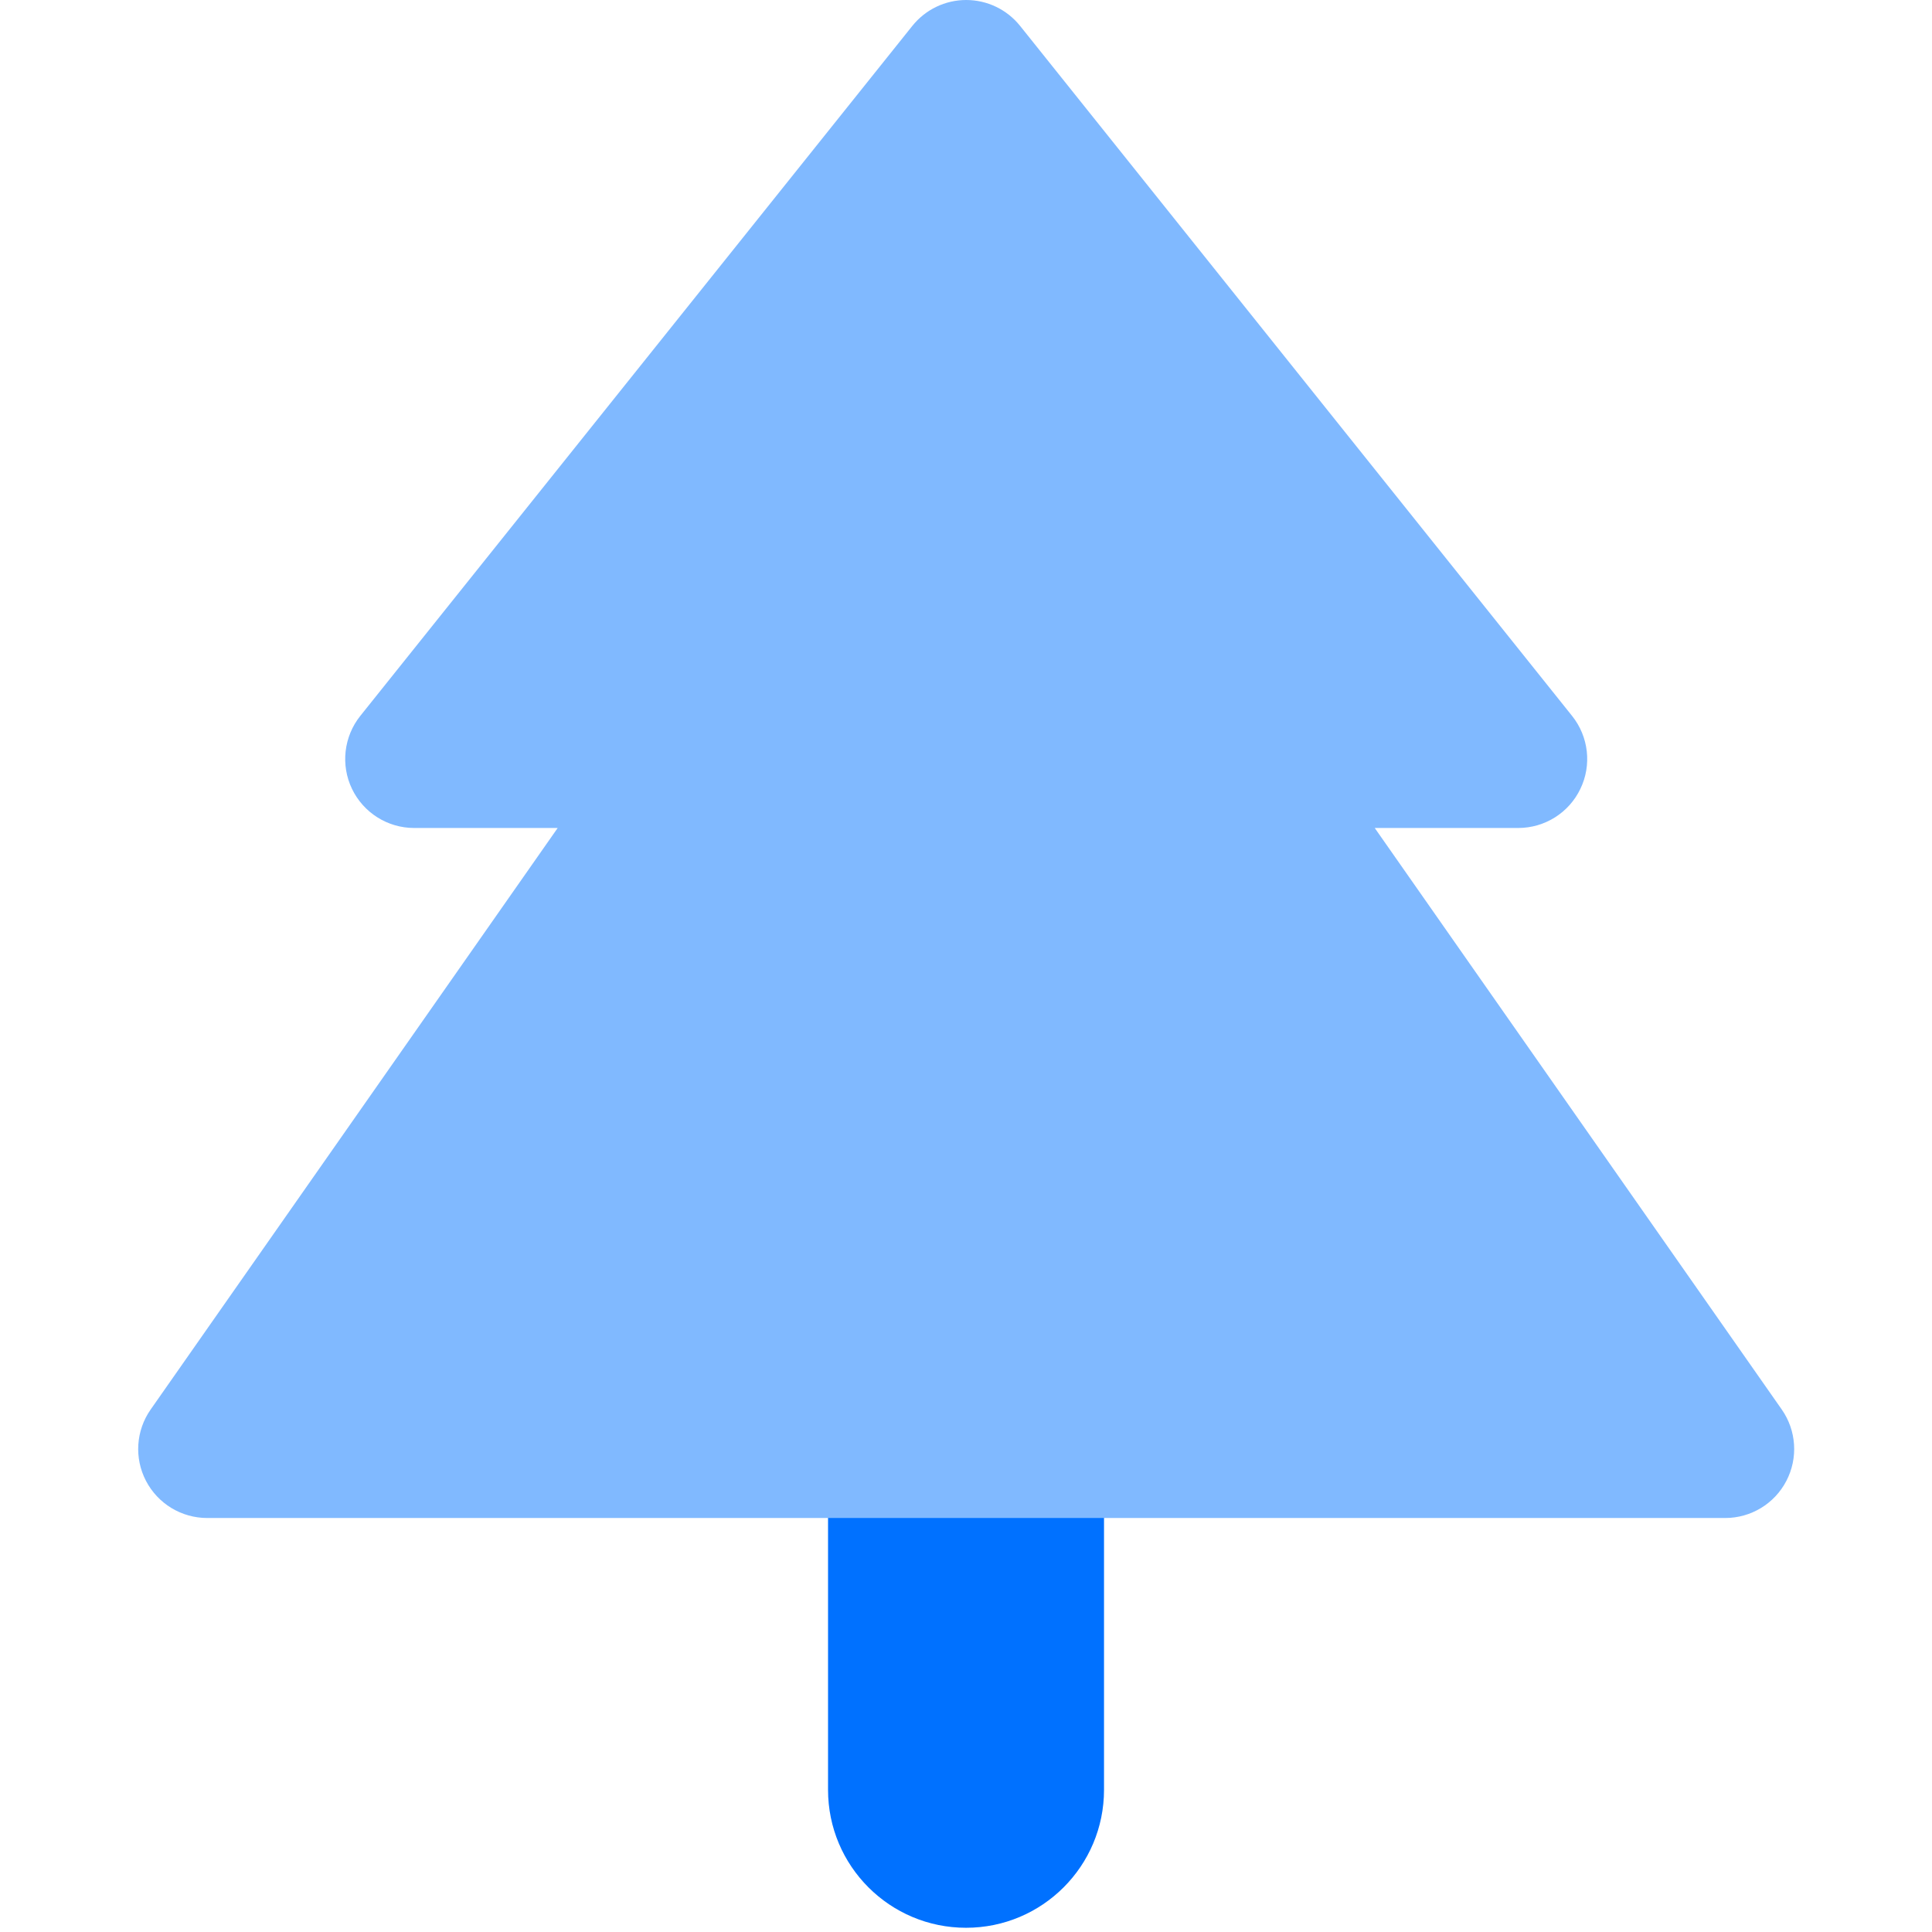 <svg width="32" height="32" viewBox="0 0 32 32" fill="none" xmlns="http://www.w3.org/2000/svg">
<path fill-rule="evenodd" clip-rule="evenodd" d="M16.001 20.502C17.263 20.502 18.286 21.525 18.286 22.788V29.645C18.286 30.907 17.263 31.93 16.001 31.93C14.738 31.93 13.715 30.907 13.715 29.645V22.788C13.715 21.525 14.738 20.502 16.001 20.502Z" fill="#0071FF"/>
<path fill-rule="evenodd" clip-rule="evenodd" d="M16.896 0.429C16.679 0.158 16.351 0 16.003 0C15.656 0 15.328 0.158 15.111 0.429L5.968 11.857C5.694 12.2 5.64 12.671 5.83 13.066C6.021 13.463 6.421 13.714 6.86 13.714H9.237L2.496 23.345C2.251 23.694 2.221 24.15 2.418 24.528C2.615 24.906 3.006 25.143 3.432 25.143H28.575C29.001 25.143 29.392 24.906 29.588 24.528C29.785 24.15 29.755 23.694 29.511 23.345L22.77 13.714H25.146C25.585 13.714 25.986 13.463 26.176 13.066C26.367 12.671 26.313 12.2 26.038 11.857L16.896 0.429Z" fill="#80B9FF"/>
</svg>
